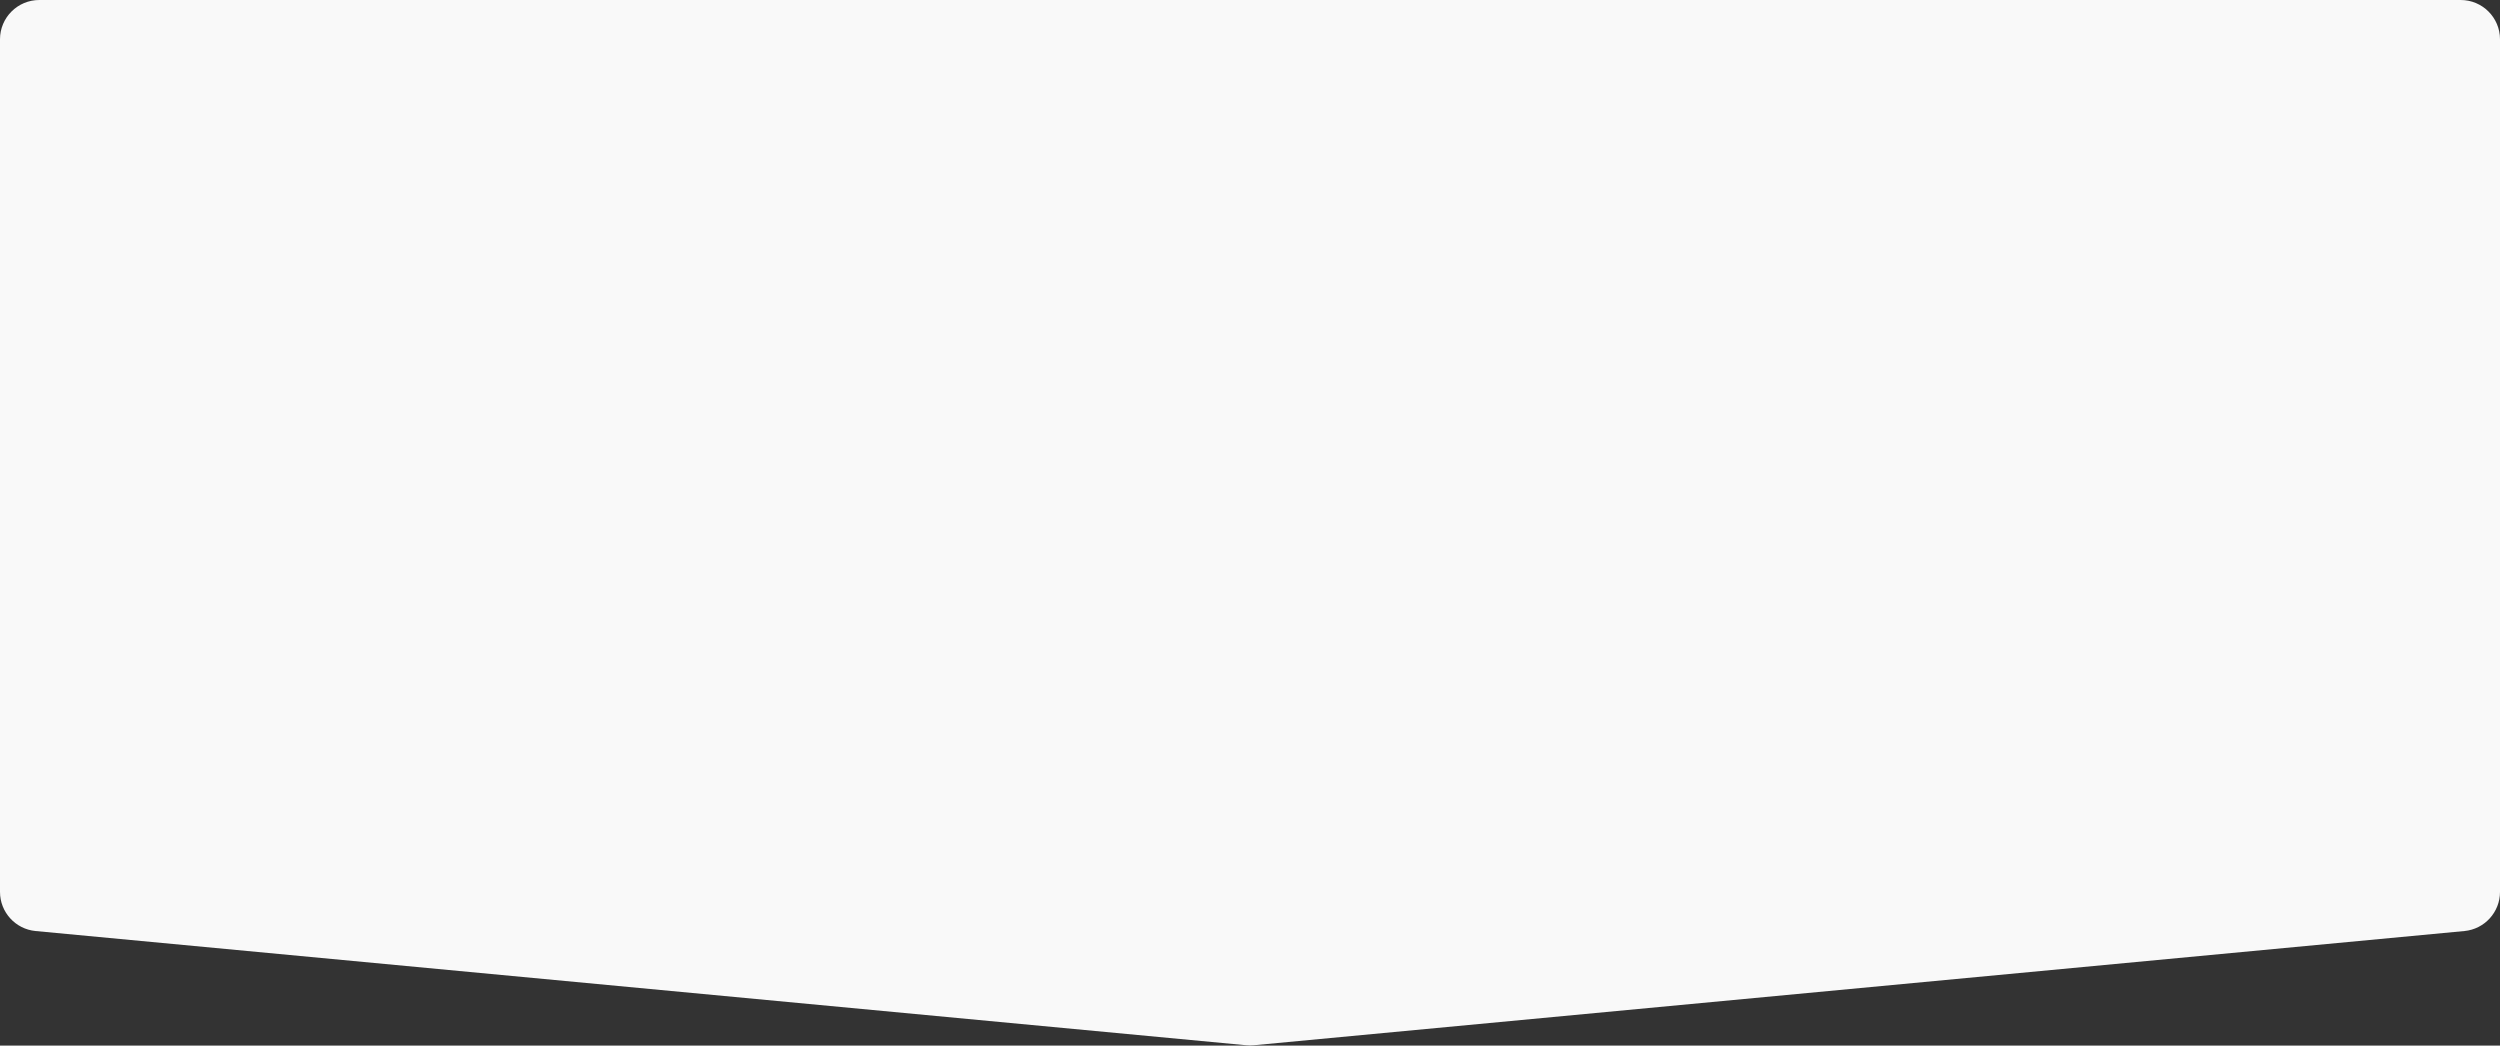 <?xml version="1.0" encoding="UTF-8"?>
<svg width="318px" height="133px" viewBox="0 0 318 133" version="1.1" xmlns="http://www.w3.org/2000/svg" xmlns:xlink="http://www.w3.org/1999/xlink">
    <rect x="0" y="0" width="318" height="133" fill="#333333" stroke="none"/>
    <title>Second Arrow</title>
    <g id="Design" stroke="none" stroke-width="1" fill="none" fill-rule="evenodd">
        <path d="M5,0 L313,0 C315.761,-5.07265313e-16 318,2.239 318,5 L318,113.449 C318,116.029 316.038,118.185 313.47,118.427 L159.47,132.956 C159.157,132.985 158.843,132.985 158.53,132.956 L4.53,118.427 C1.962,118.185 2.09225402e-15,116.029 0,113.449 L0,5 C-3.38176876e-16,2.239 2.239,5.07265313e-16 5,0 Z" id="Second-Arrow" fill="#F9F9F9" fill-rule="nonzero"></path>
    </g>
</svg>